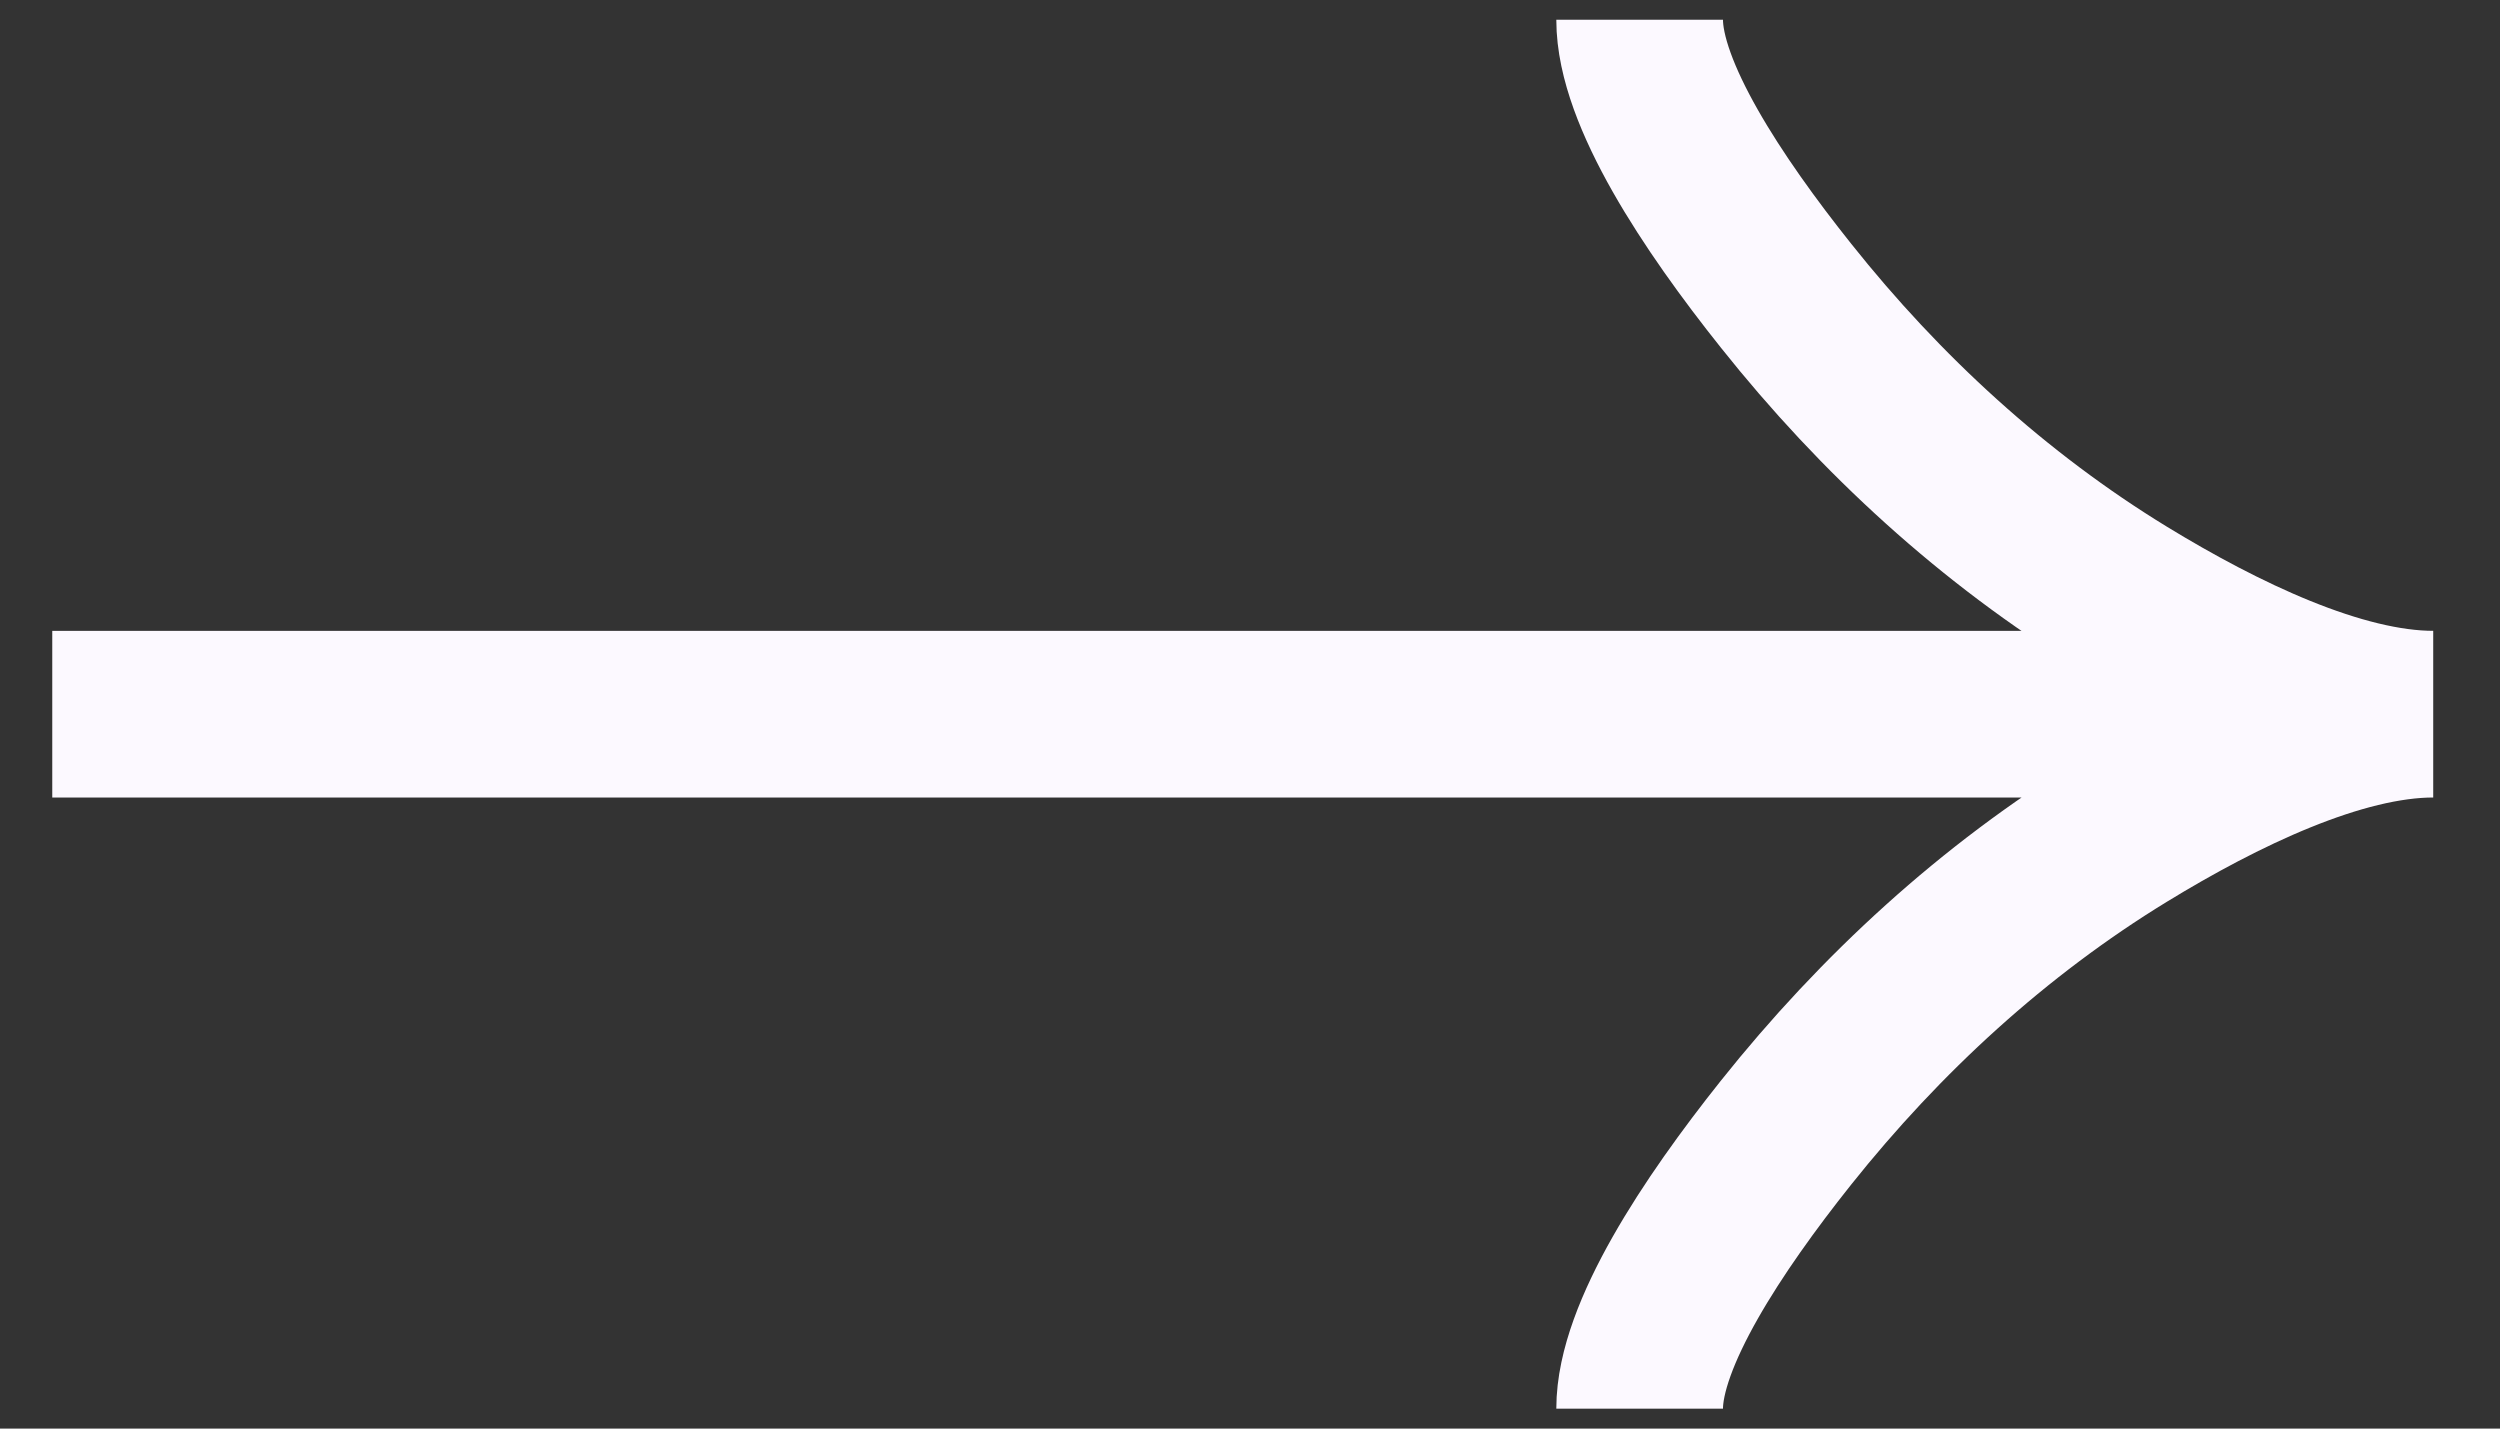 <svg width="21" height="12" viewBox="0 0 21 12" fill="none" xmlns="http://www.w3.org/2000/svg">
<rect x="0" y="0" width="21" height="12" fill="#333333" stroke="none"/>
<path d="M13.773 0.166C13.773 0.784 14.384 1.708 15.002 2.483C15.797 3.483 16.747 4.355 17.836 5.021C18.653 5.52 19.643 5.999 20.439 5.999M20.439 5.999C19.643 5.999 18.652 6.479 17.836 6.978C16.747 7.644 15.797 8.517 15.002 9.515C14.384 10.291 13.773 11.216 13.773 11.833M20.439 5.999L0.439 5.999" stroke="#FCF9FF" stroke-width="1.4"/>
</svg>
